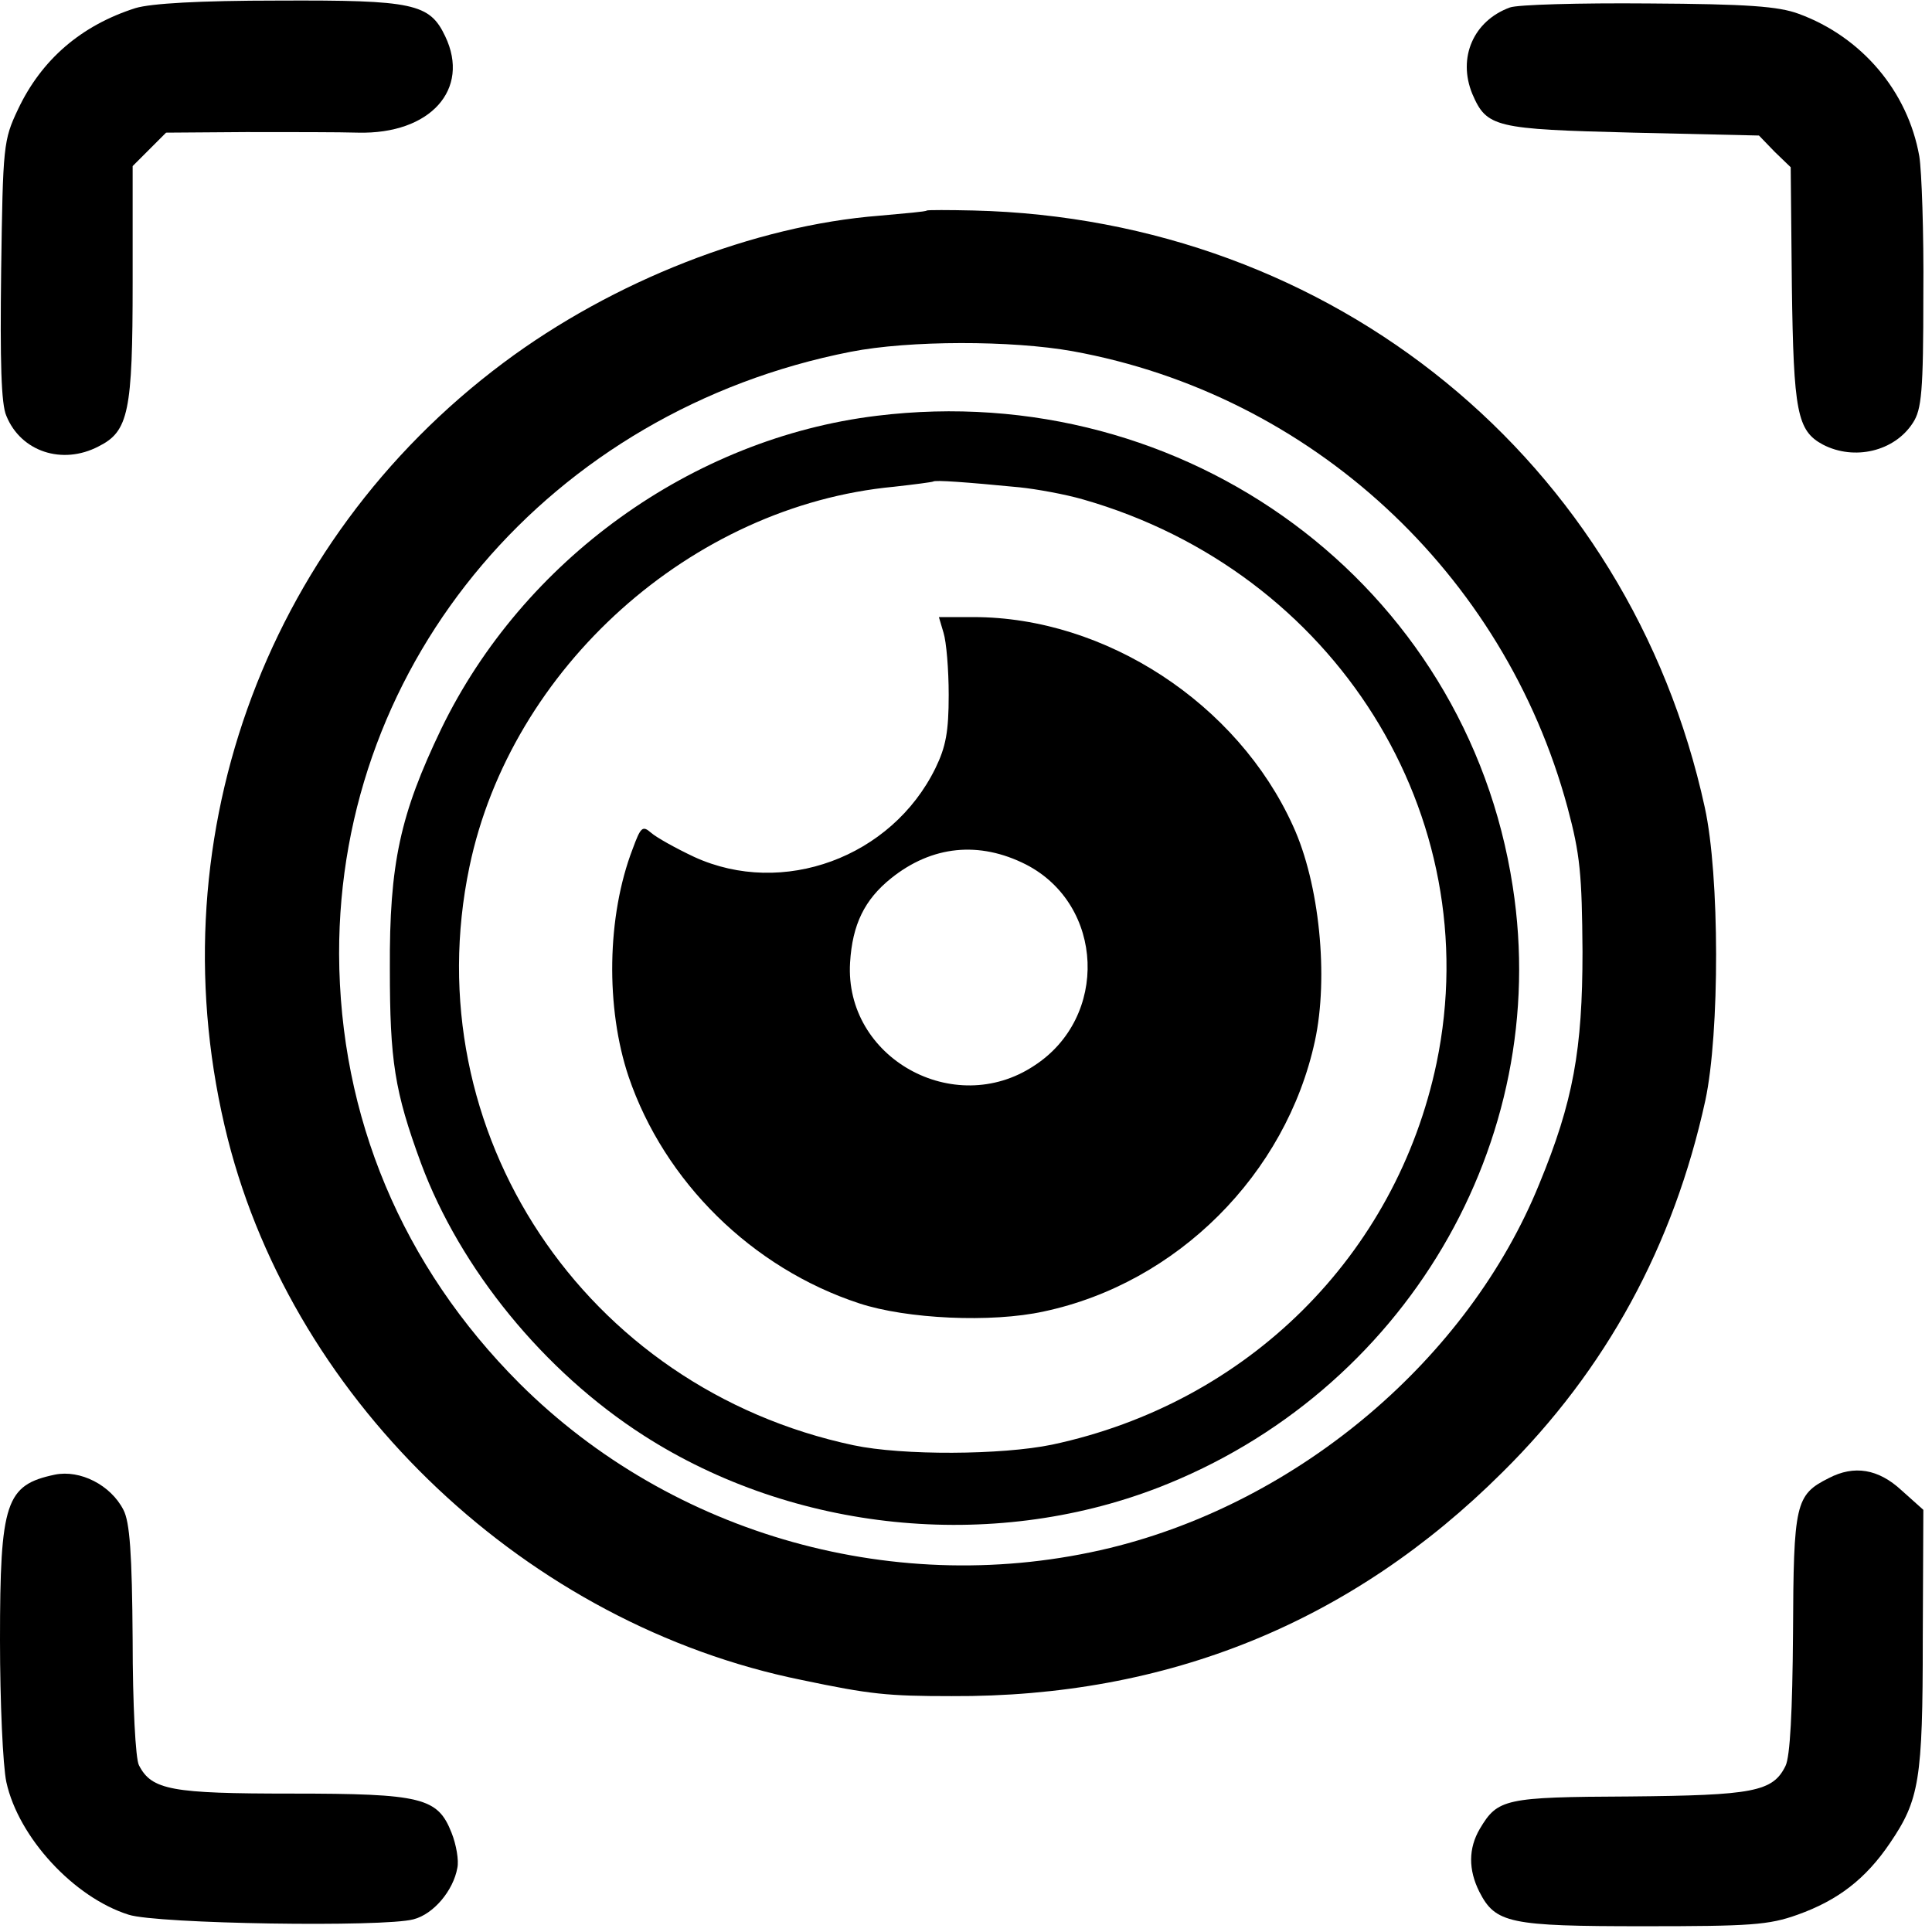 <?xml version="1.0" standalone="no"?>
<!DOCTYPE svg PUBLIC "-//W3C//DTD SVG 20010904//EN"
 "http://www.w3.org/TR/2001/REC-SVG-20010904/DTD/svg10.dtd">
<svg version="1.0" xmlns="http://www.w3.org/2000/svg"
 width="335pt" height="335pt" viewBox="0 0 335 335"
 preserveAspectRatio="xMidYMid meet">
<g transform="translate(0,335) scale(0.1,-0.1)"
fill="#000000" stroke="none">
<path d="M235 3336 c-94 -30 -163 -89 -204 -176 -25 -53 -26 -62 -29 -279 -2
-158 0 -232 9 -252 25 -62 97 -86 160 -53 52 26 59 60 59 284 l0 202 29 29 29
29 139 1 c76 0 163 0 194 -1 125 -3 195 75 151 167 -27 57 -55 63 -289 62
-138 0 -221 -5 -248 -13z"/>
<path d="M2618 3337 c-63 -23 -91 -87 -65 -150 25 -58 39 -61 279 -67 l218 -5
27 -28 28 -27 2 -206 c3 -218 9 -251 54 -275 54 -28 124 -12 156 38 15 23 18
54 18 222 1 108 -3 216 -7 240 -20 113 -100 207 -209 247 -35 13 -88 17 -261
18 -119 1 -227 -2 -240 -7z"/>
<path d="M1607 2985 c-1 -2 -38 -5 -82 -9 -217 -17 -462 -113 -652 -255 -419
-313 -606 -839 -478 -1346 117 -461 521 -842 995 -938 119 -25 149 -28 260
-28 375 -2 694 128 955 388 180 178 297 393 352 645 25 117 25 390 -1 508
-131 601 -644 1020 -1268 1035 -43 1 -79 1 -81 0z m253 -244 c413 -75 748
-384 858 -791 22 -82 25 -116 26 -250 0 -170 -16 -260 -75 -403 -123 -303
-416 -551 -744 -631 -367 -89 -759 21 -1024 285 -204 204 -312 463 -313 745
-1 509 367 942 887 1044 102 20 279 20 385 1z"/>
<path d="M1520 2629 c-320 -39 -613 -250 -755 -543 -71 -148 -90 -233 -89
-416 0 -159 8 -212 54 -337 68 -183 213 -361 386 -472 260 -167 602 -202 891
-91 428 165 685 600 616 1043 -80 523 -566 882 -1103 816z m248 -124 c29 -3
79 -12 110 -21 437 -125 702 -548 613 -977 -70 -334 -328 -590 -667 -662 -87
-18 -259 -19 -344 -1 -467 99 -762 544 -666 1003 72 345 385 626 736 659 36 4
66 8 68 9 3 3 57 -1 150 -10z"/>
<path d="M1636 2253 c5 -16 9 -64 9 -108 0 -64 -5 -90 -23 -127 -76 -155 -265
-224 -418 -154 -32 15 -66 34 -75 42 -15 13 -18 10 -32 -28 -45 -117 -47 -276
-7 -395 62 -182 214 -332 400 -393 82 -27 229 -34 320 -14 231 49 420 238 470
469 24 111 8 273 -38 373 -96 212 -325 362 -554 362 l-60 0 8 -27z m143 -402
c136 -70 144 -265 14 -349 -139 -92 -329 14 -319 179 4 66 25 109 71 146 71
57 153 65 234 24z"/>
<path d="M95 793 c-85 -18 -95 -47 -95 -287 0 -107 5 -218 11 -246 21 -96 117
-200 212 -230 49 -16 443 -22 494 -8 35 9 69 50 76 89 3 13 -2 41 -10 61 -24
61 -51 68 -278 68 -207 0 -242 6 -264 49 -6 10 -11 107 -11 217 -1 151 -5 205
-16 226 -22 43 -75 70 -119 61z"/>
<path d="M3171 787 c-58 -29 -61 -44 -62 -269 -1 -135 -5 -214 -13 -230 -22
-45 -56 -51 -271 -53 -216 -1 -228 -4 -259 -56 -20 -34 -20 -71 -1 -109 28
-55 52 -60 285 -60 185 0 217 2 267 20 70 25 118 62 160 124 51 75 57 109 57
354 l1 224 -38 34 c-40 37 -82 44 -126 21z"/>
</g>
</svg>
